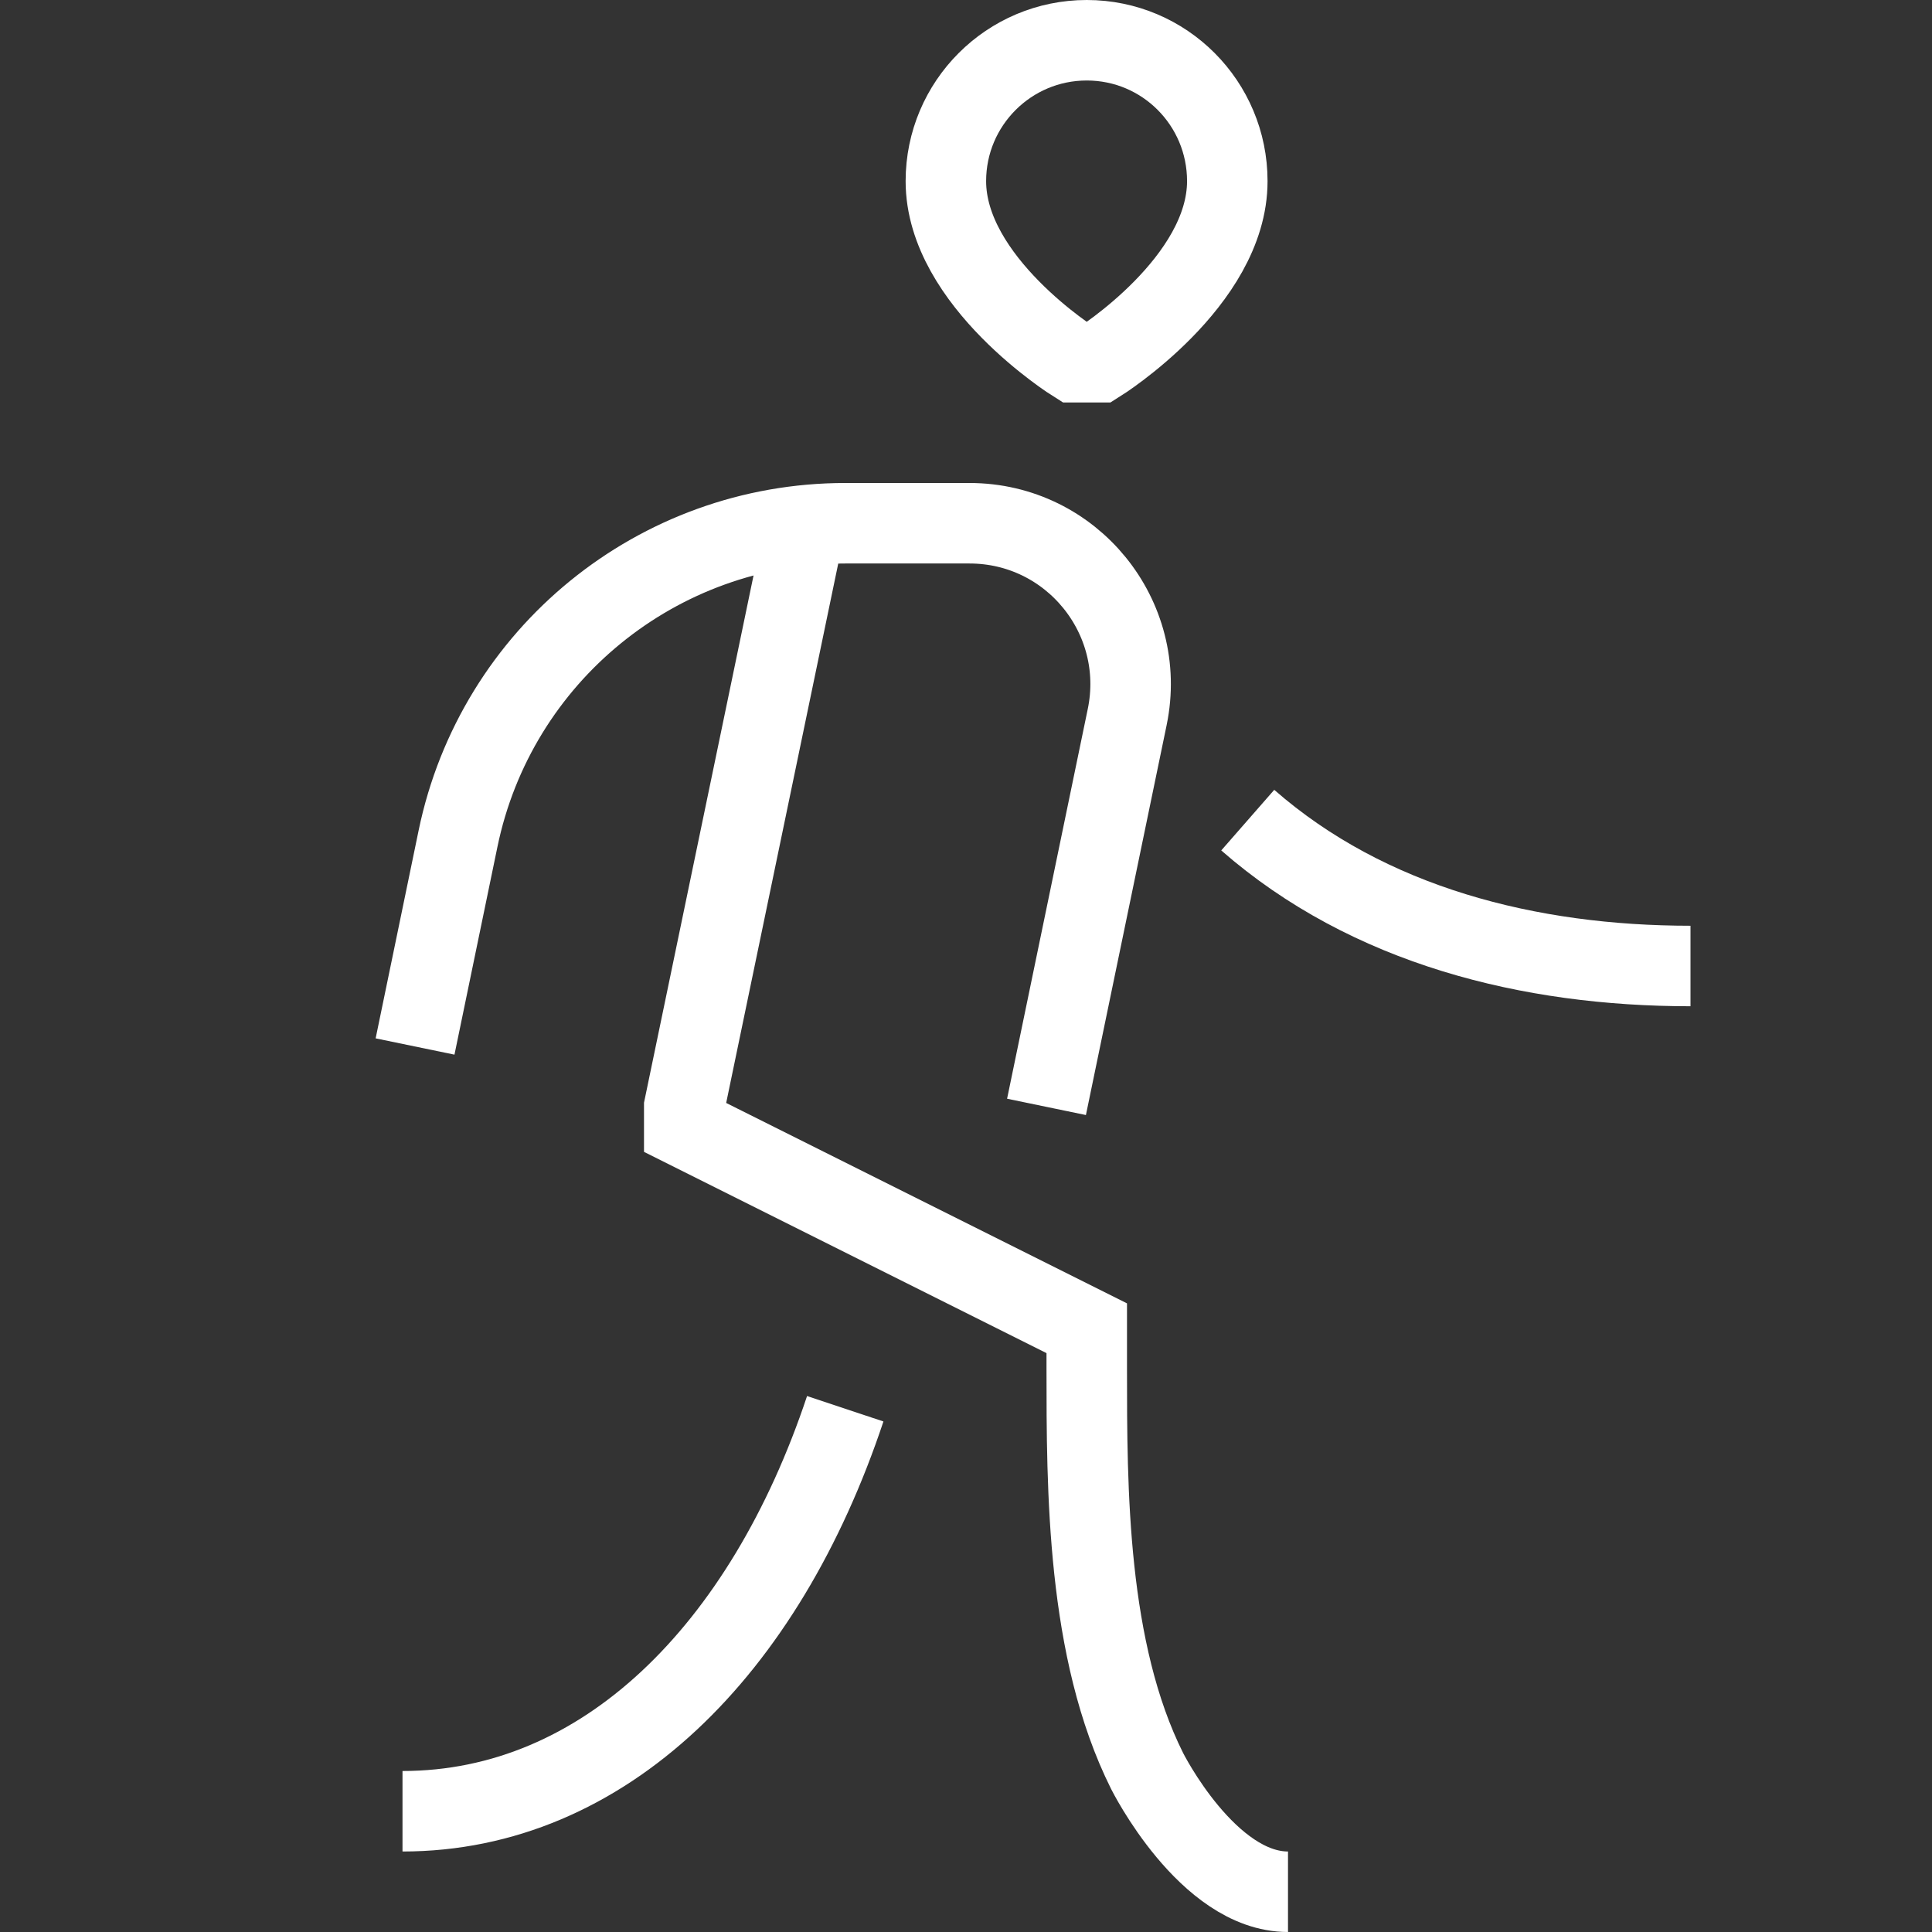 <?xml version="1.0" encoding="UTF-8"?> <svg xmlns="http://www.w3.org/2000/svg" width="24" height="24" viewBox="0 0 24 24" fill="none"><rect x="0" y="0" width="24" height="24" fill="#333333" stroke="none"/><path d="M10.001 6.525L8.5 13.75V14L13.5 16.5V17C13.5 18.5 13.5 20.5 14.25 22C14.25 22 15 23.5 16 23.5M13 13.75L14.003 8.905C14.259 7.664 13.312 6.5 12.044 6.5H10.5C8.171 6.5 6.162 8.136 5.69 10.417L5.156 13M15.5 10.188C17 11.5 19 12 21 12M10.5 17.5C9.5 20.5 7.5 22.5 5 22.5M13.35 4.5C13.35 4.5 11.75 3.5 11.75 2.25C11.75 1.284 12.534 0.5 13.5 0.5C14.467 0.5 15.246 1.284 15.246 2.25C15.246 3.5 13.65 4.5 13.65 4.5H13.35Z" stroke="white"></path></svg> 